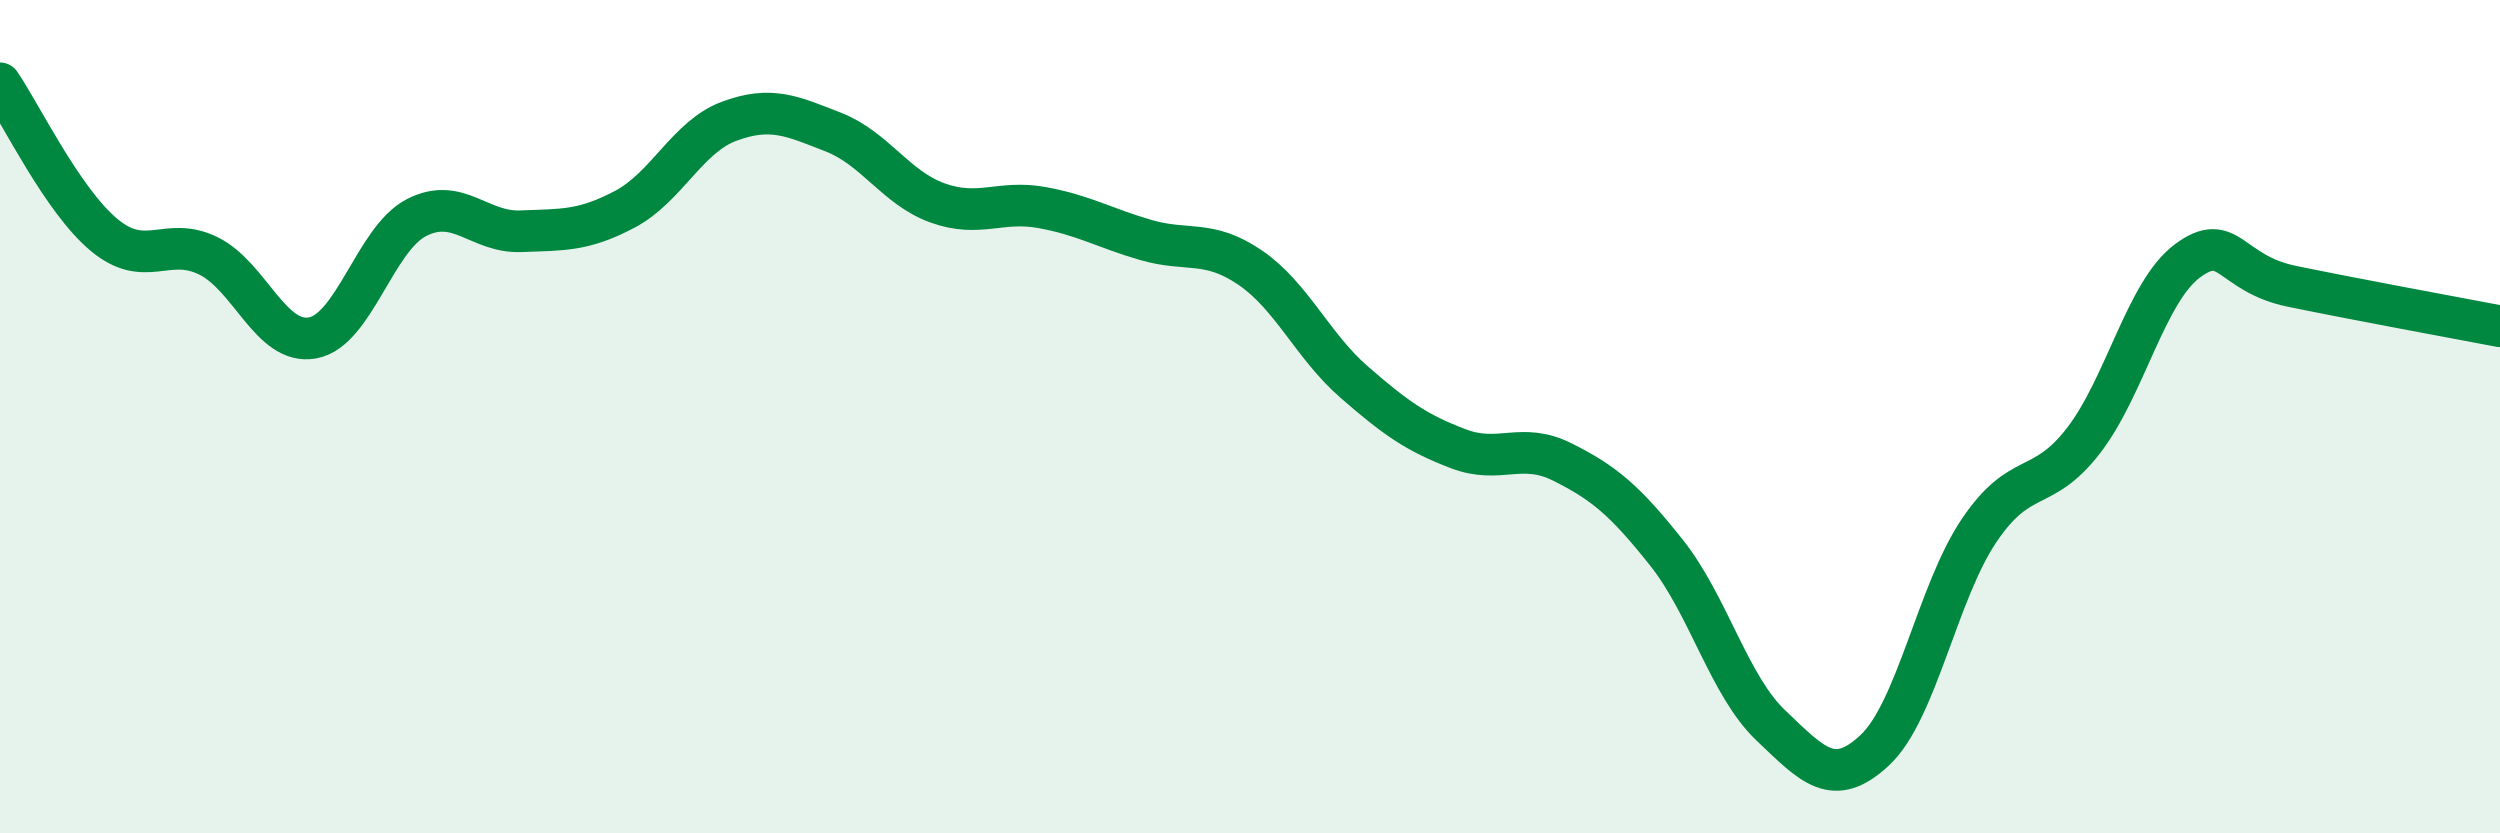 
    <svg width="60" height="20" viewBox="0 0 60 20" xmlns="http://www.w3.org/2000/svg">
      <path
        d="M 0,2 C 0.5,2.73 1.5,4.81 2.5,5.64 C 3.5,6.47 4,5.65 5,6.14 C 6,6.63 6.5,8.29 7.5,8.11 C 8.5,7.93 9,5.73 10,5.22 C 11,4.71 11.5,5.59 12.5,5.55 C 13.5,5.51 14,5.55 15,5.02 C 16,4.49 16.5,3.28 17.5,2.91 C 18.5,2.54 19,2.78 20,3.17 C 21,3.56 21.5,4.51 22.5,4.87 C 23.5,5.23 24,4.8 25,4.98 C 26,5.16 26.5,5.47 27.5,5.76 C 28.5,6.05 29,5.74 30,6.42 C 31,7.1 31.5,8.3 32.5,9.17 C 33.5,10.04 34,10.39 35,10.77 C 36,11.15 36.5,10.59 37.5,11.09 C 38.5,11.59 39,12.01 40,13.27 C 41,14.53 41.5,16.46 42.5,17.41 C 43.5,18.36 44,18.94 45,18 C 46,17.06 46.5,14.21 47.5,12.73 C 48.5,11.25 49,11.87 50,10.58 C 51,9.29 51.5,7 52.5,6.26 C 53.5,5.52 53.5,6.56 55,6.87 C 56.5,7.18 59,7.64 60,7.83L60 20L0 20Z"
        fill="#008740"
        opacity="0.1"
        stroke-linecap="round"
        stroke-linejoin="round"
      />
      <path
        d="M 0,2 C 0.5,2.73 1.5,4.81 2.5,5.64 C 3.5,6.47 4,5.65 5,6.14 C 6,6.63 6.5,8.29 7.5,8.11 C 8.5,7.93 9,5.73 10,5.22 C 11,4.71 11.5,5.59 12.5,5.55 C 13.5,5.51 14,5.55 15,5.02 C 16,4.49 16.5,3.28 17.5,2.91 C 18.5,2.54 19,2.78 20,3.17 C 21,3.56 21.5,4.51 22.5,4.87 C 23.5,5.23 24,4.8 25,4.98 C 26,5.16 26.5,5.47 27.5,5.76 C 28.5,6.05 29,5.74 30,6.42 C 31,7.1 31.5,8.3 32.5,9.17 C 33.5,10.04 34,10.39 35,10.77 C 36,11.15 36.5,10.59 37.5,11.09 C 38.5,11.59 39,12.01 40,13.27 C 41,14.53 41.5,16.46 42.5,17.41 C 43.5,18.36 44,18.94 45,18 C 46,17.06 46.5,14.21 47.5,12.73 C 48.5,11.25 49,11.87 50,10.58 C 51,9.29 51.5,7 52.5,6.26 C 53.5,5.52 53.5,6.56 55,6.87 C 56.5,7.18 59,7.64 60,7.83"
        stroke="#008740"
        stroke-width="1"
        fill="none"
        stroke-linecap="round"
        stroke-linejoin="round"
      />
    </svg>
  